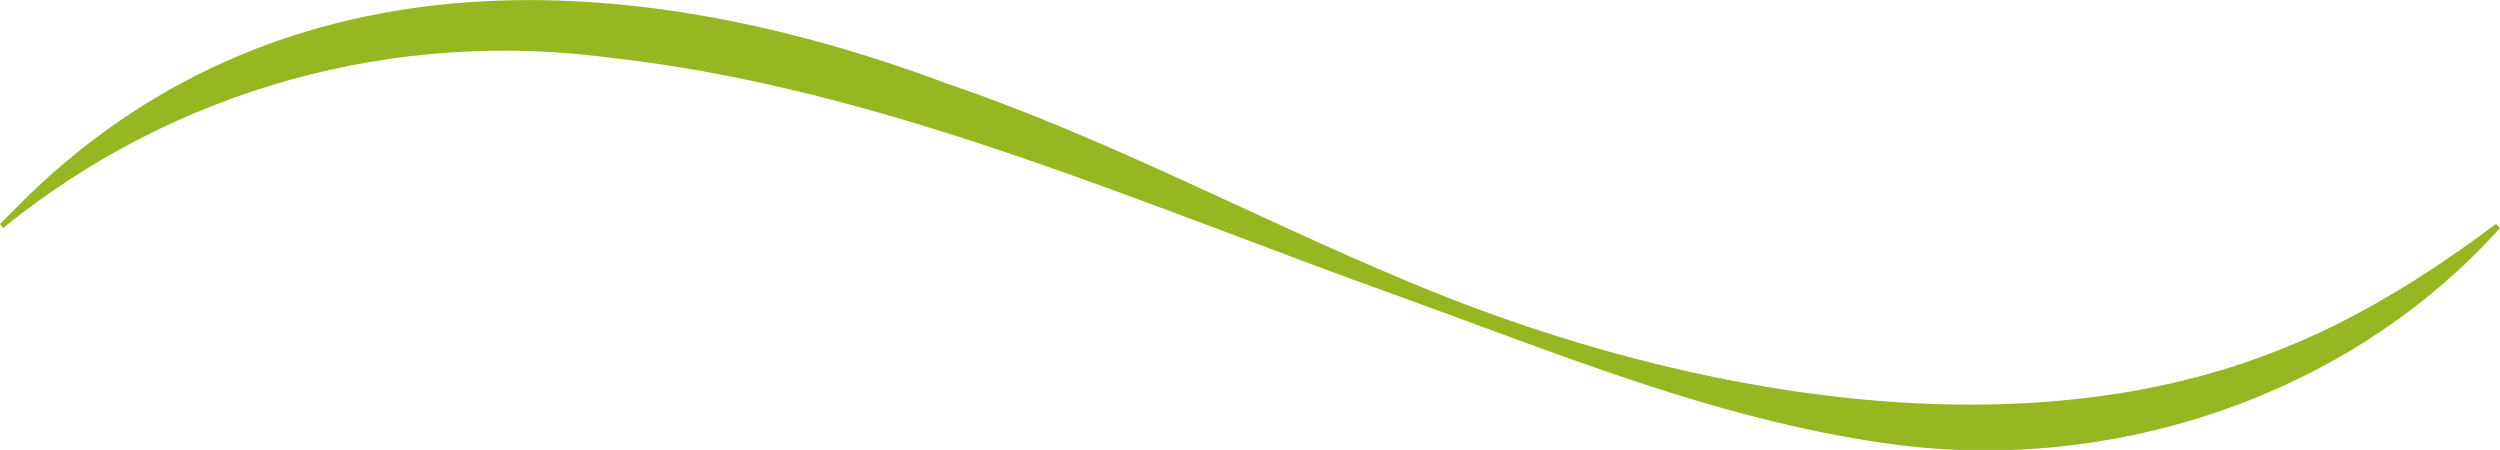 <svg xmlns="http://www.w3.org/2000/svg" xmlns:xlink="http://www.w3.org/1999/xlink" id="Calque_1" x="0px" y="0px" viewBox="0 0 245.6 44.2" style="enable-background:new 0 0 245.6 44.2;" xml:space="preserve"><style type="text/css">	.st0{fill:#96B721;}</style><g>	<path class="st0" d="M245.6,22.4c-15,16.7-38.6,24.4-60.7,21.1c-16.5-2.4-31.7-8.7-47.2-14.3C112.5,20.2,86.9,8.7,60.2,5.7  c-21.4-2.9-43,3-59.9,16.7C0.3,22.4,0,22,0,22l2.9-2.9C28.2-5.2,62.3-3.3,93,8.2c15.6,5.3,30.1,13.1,45.2,19.4  c24.6,10.4,56.6,16.8,82.4,8c3.8-1.3,7.5-2.9,11-4.8c4.7-2.5,9.2-5.5,13.6-8.8L245.6,22.4L245.6,22.4z"></path></g></svg>